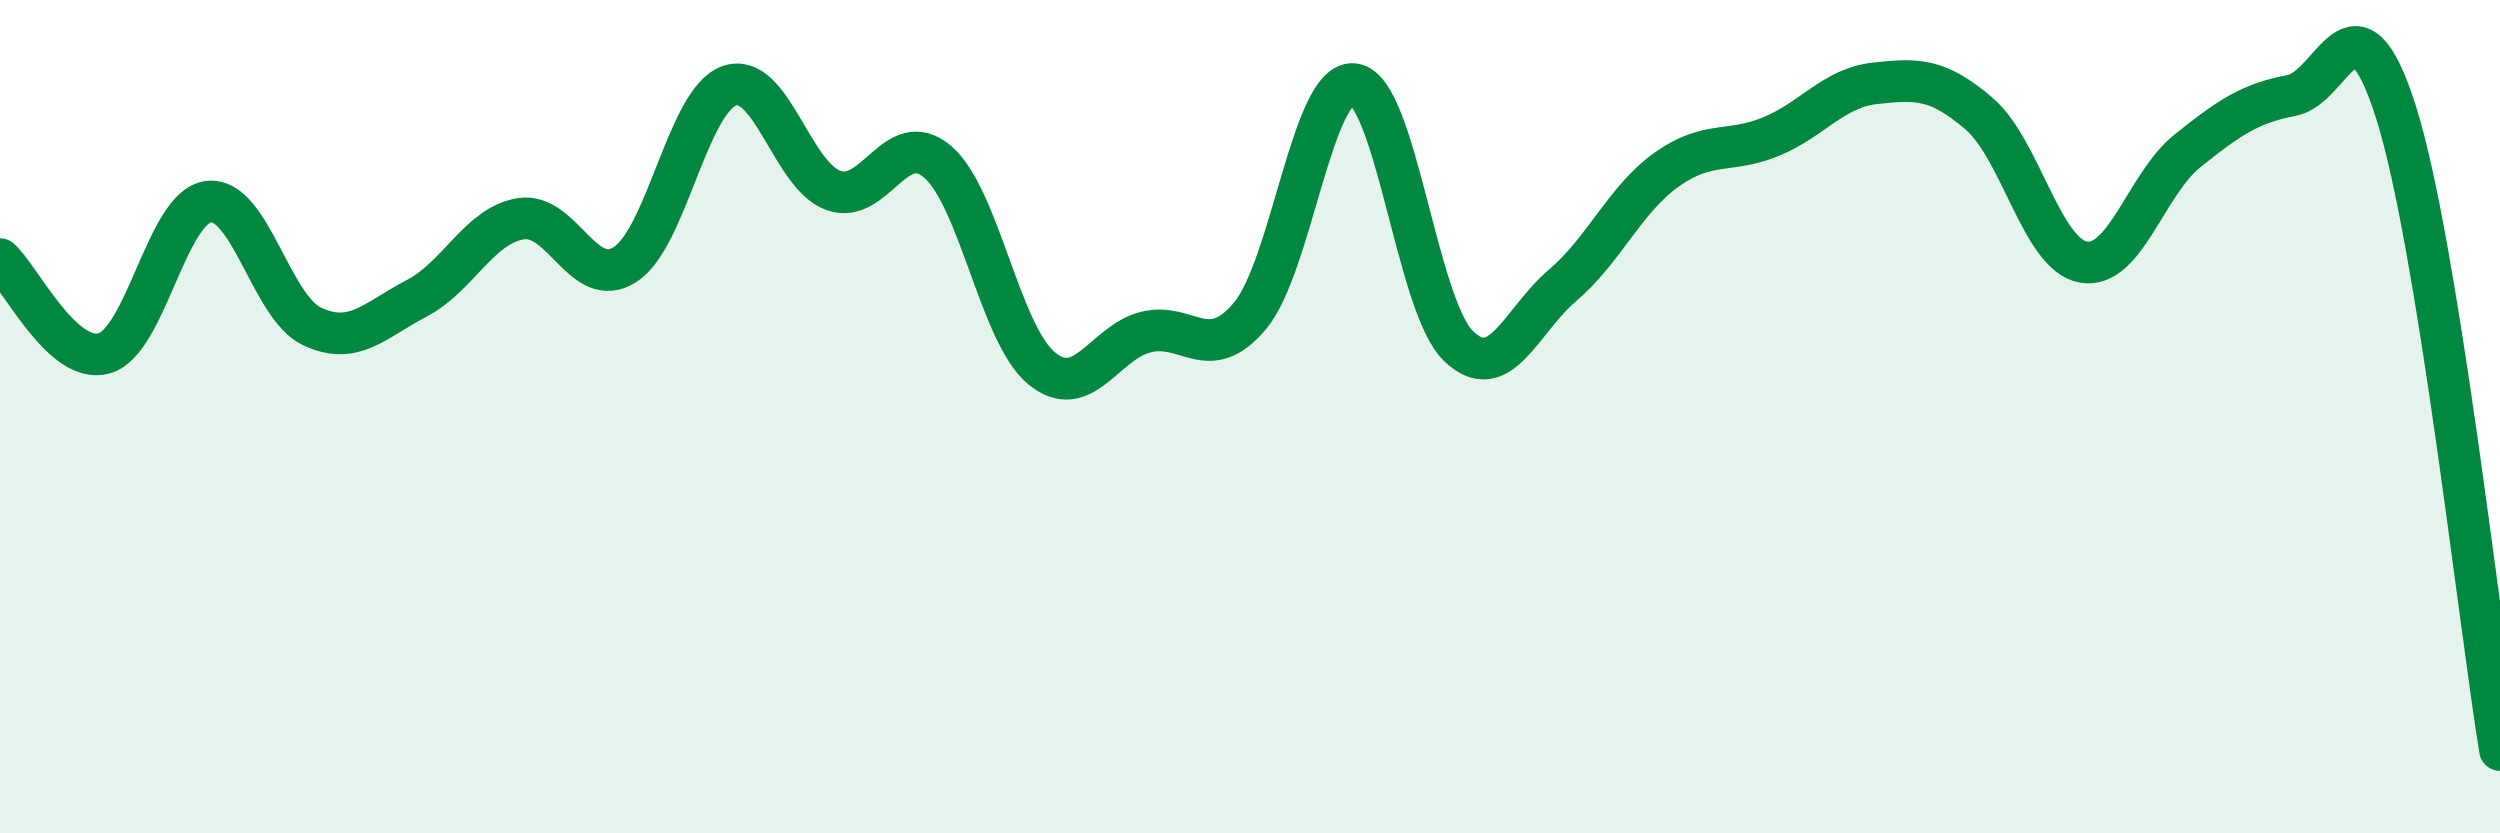 
    <svg width="60" height="20" viewBox="0 0 60 20" xmlns="http://www.w3.org/2000/svg">
      <path
        d="M 0,6.22 C 0.5,6.67 1.5,8.76 2.5,8.48 C 3.5,8.2 4,4.97 5,4.84 C 6,4.71 6.5,7.38 7.5,7.84 C 8.5,8.3 9,7.68 10,7.16 C 11,6.64 11.5,5.41 12.5,5.25 C 13.5,5.09 14,6.99 15,6.35 C 16,5.71 16.5,2.42 17.5,2.06 C 18.5,1.7 19,4.21 20,4.57 C 21,4.93 21.5,3.03 22.5,3.88 C 23.5,4.73 24,8.02 25,8.84 C 26,9.66 26.5,8.22 27.5,7.97 C 28.5,7.72 29,8.77 30,7.58 C 31,6.39 31.5,1.88 32.5,2.02 C 33.5,2.16 34,7.33 35,8.3 C 36,9.27 36.5,7.7 37.5,6.85 C 38.5,6 39,4.78 40,4.07 C 41,3.36 41.5,3.69 42.5,3.28 C 43.5,2.87 44,2.11 45,2 C 46,1.89 46.5,1.87 47.5,2.73 C 48.5,3.59 49,6.11 50,6.29 C 51,6.47 51.5,4.42 52.5,3.62 C 53.5,2.82 54,2.48 55,2.29 C 56,2.1 56.5,-0.46 57.5,2.68 C 58.5,5.82 59.5,14.94 60,18L60 20L0 20Z"
        fill="#008740"
        opacity="0.1"
        stroke-linecap="round"
        stroke-linejoin="round"
      />
      <path
        d="M 0,6.22 C 0.5,6.67 1.5,8.76 2.5,8.48 C 3.5,8.2 4,4.97 5,4.84 C 6,4.71 6.5,7.38 7.5,7.84 C 8.5,8.3 9,7.68 10,7.16 C 11,6.64 11.5,5.41 12.5,5.25 C 13.5,5.09 14,6.99 15,6.35 C 16,5.71 16.5,2.42 17.5,2.06 C 18.5,1.7 19,4.21 20,4.57 C 21,4.93 21.5,3.03 22.5,3.88 C 23.5,4.73 24,8.02 25,8.84 C 26,9.66 26.5,8.22 27.5,7.97 C 28.5,7.72 29,8.77 30,7.58 C 31,6.39 31.5,1.88 32.5,2.02 C 33.5,2.16 34,7.33 35,8.3 C 36,9.27 36.5,7.7 37.5,6.85 C 38.5,6 39,4.78 40,4.07 C 41,3.36 41.5,3.69 42.5,3.28 C 43.5,2.87 44,2.11 45,2 C 46,1.89 46.5,1.87 47.5,2.73 C 48.5,3.59 49,6.11 50,6.29 C 51,6.47 51.5,4.42 52.5,3.62 C 53.5,2.82 54,2.48 55,2.29 C 56,2.1 56.5,-0.46 57.5,2.68 C 58.5,5.82 59.5,14.94 60,18"
        stroke="#008740"
        stroke-width="1"
        fill="none"
        stroke-linecap="round"
        stroke-linejoin="round"
      />
    </svg>
  